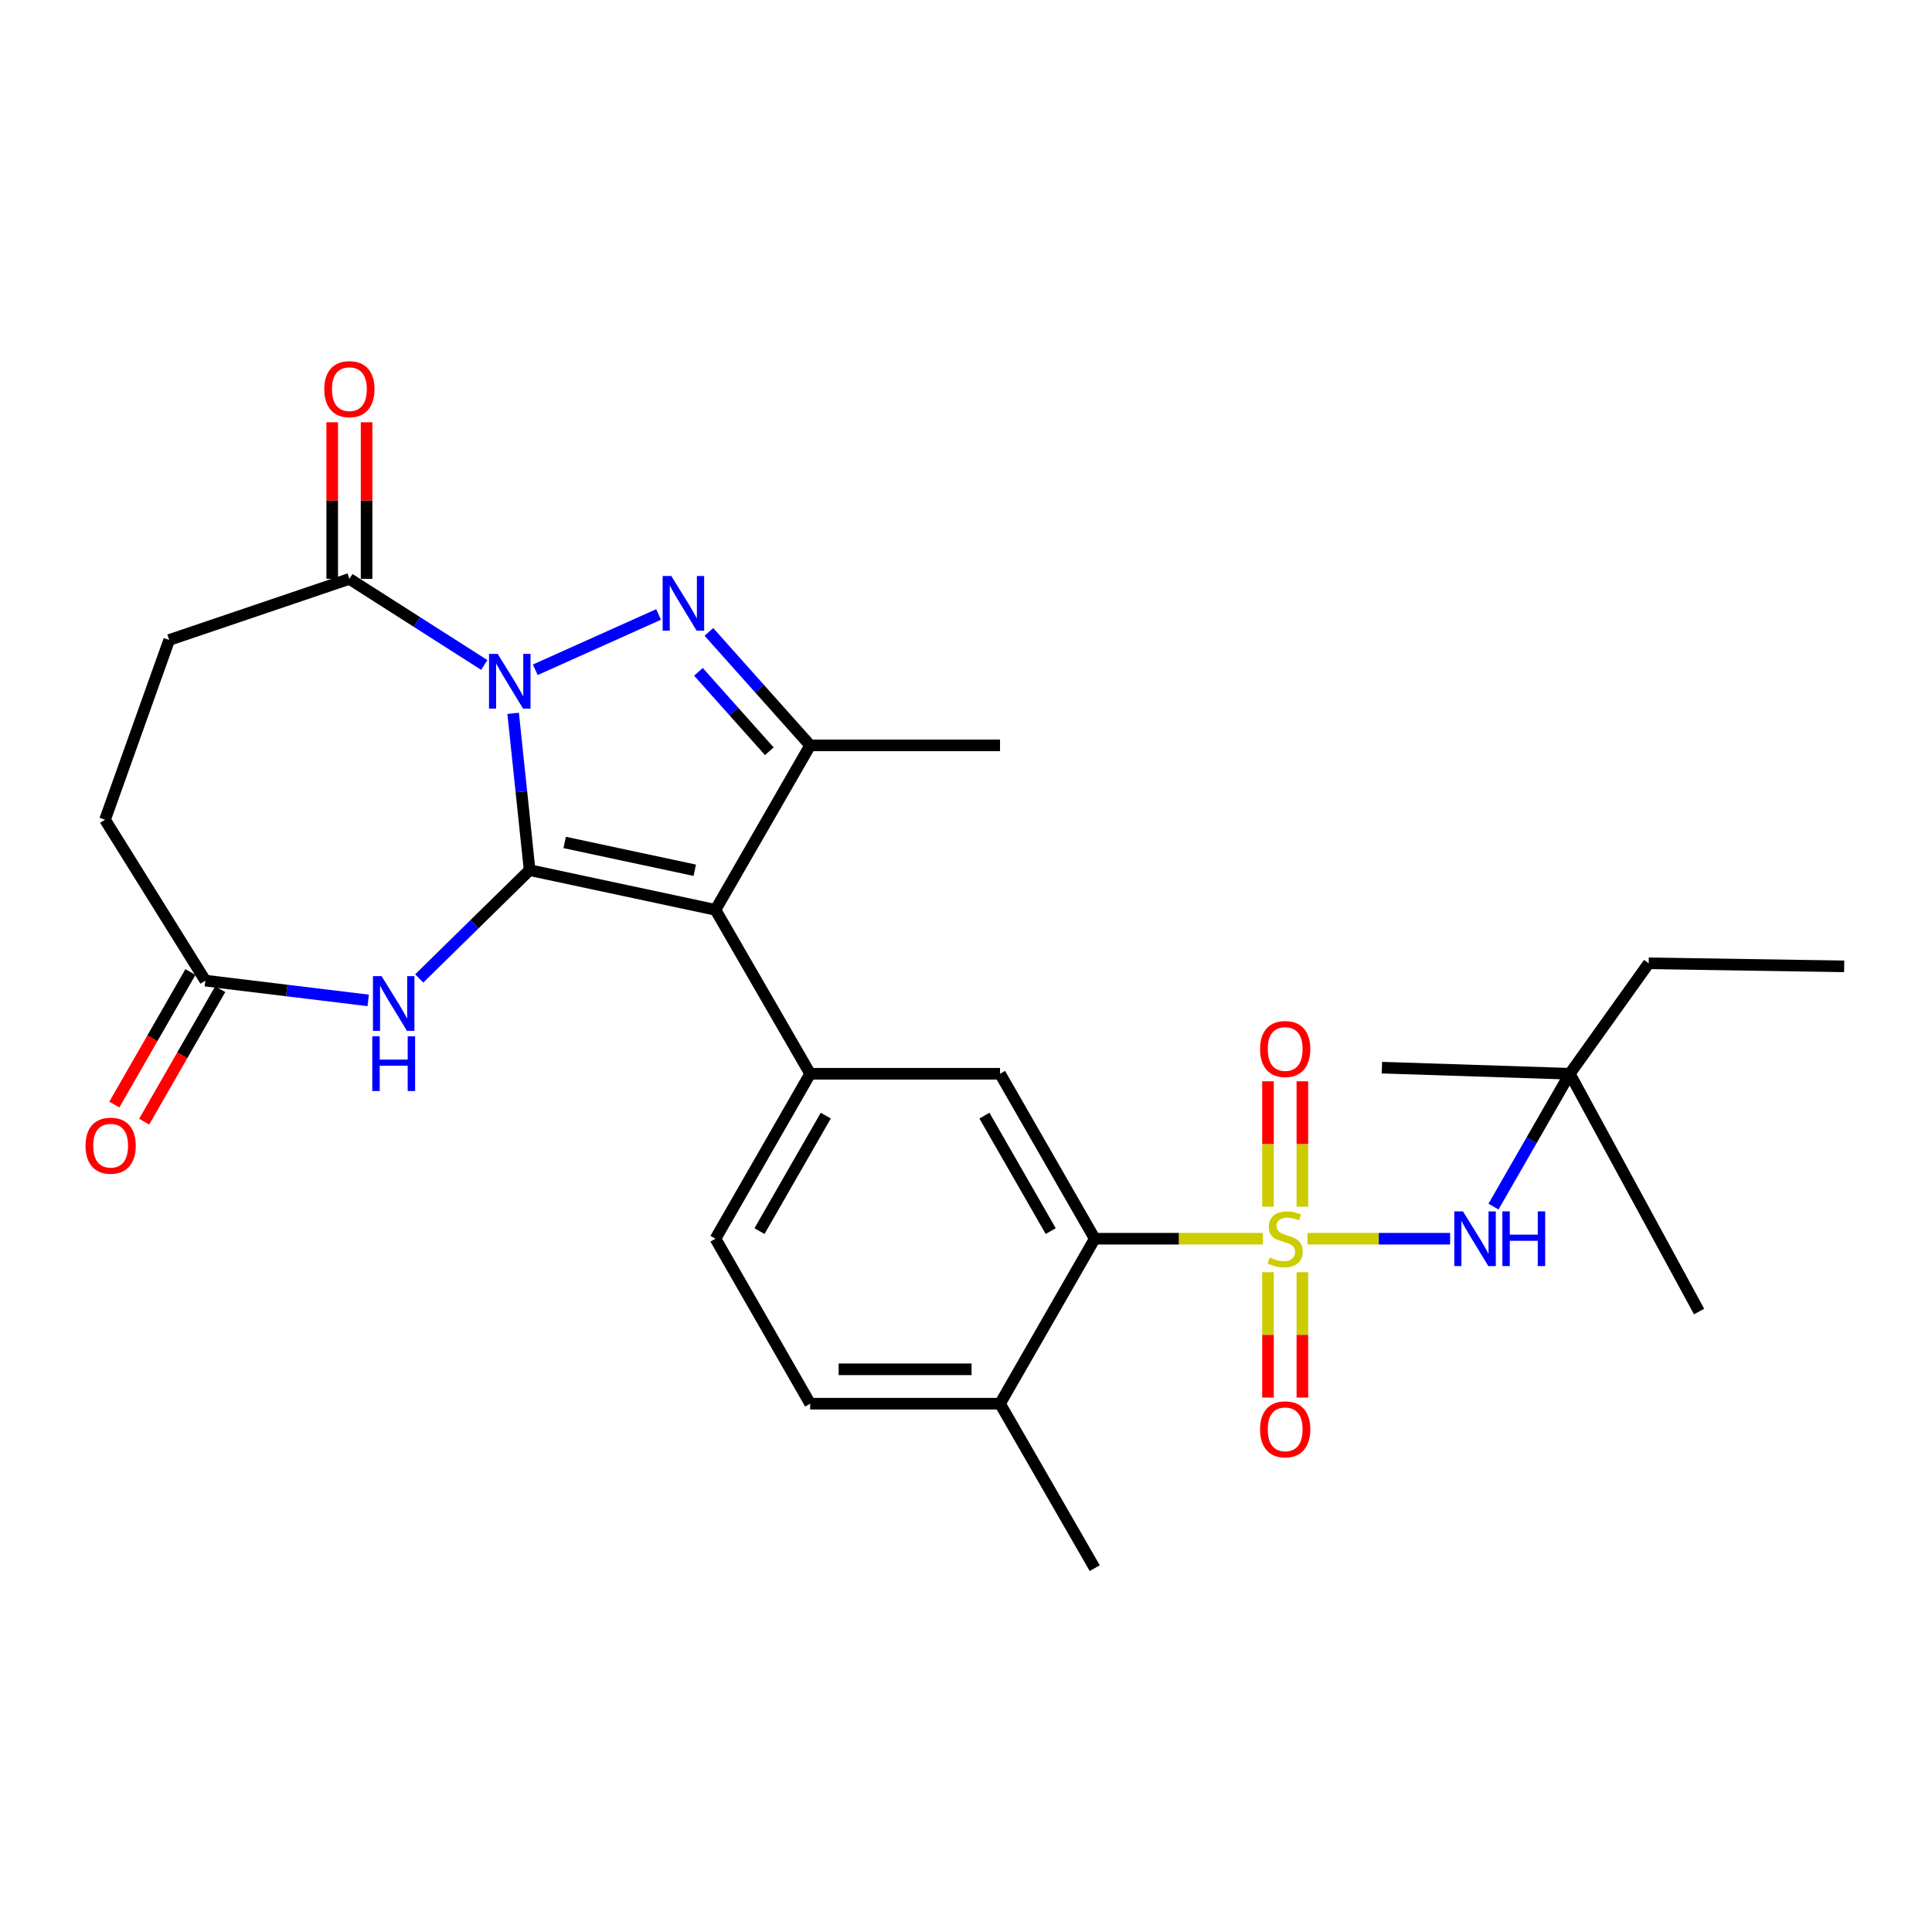 <?xml version='1.0' encoding='iso-8859-1'?>
<svg version='1.1' baseProfile='full'
              xmlns='http://www.w3.org/2000/svg'
                      xmlns:rdkit='http://www.rdkit.org/xml'
                      xmlns:xlink='http://www.w3.org/1999/xlink'
                  xml:space='preserve'
width='1000px' height='1000px' viewBox='0 0 1000 1000'>
<!-- END OF HEADER -->
<rect style='opacity:1.0;fill:#FFFFFF;stroke:none' width='1000' height='1000' x='0' y='0'> </rect>
<path class='bond-0' d='M 274.129,450.375 L 269.866,409.799' style='fill:none;fill-rule:evenodd;stroke:#000000;stroke-width:6px;stroke-linecap:butt;stroke-linejoin:miter;stroke-opacity:1' />
<path class='bond-0' d='M 269.866,409.799 L 265.602,369.223' style='fill:none;fill-rule:evenodd;stroke:#0000FF;stroke-width:6px;stroke-linecap:butt;stroke-linejoin:miter;stroke-opacity:1' />
<path class='bond-2' d='M 274.129,450.375 L 370.327,470.932' style='fill:none;fill-rule:evenodd;stroke:#000000;stroke-width:6px;stroke-linecap:butt;stroke-linejoin:miter;stroke-opacity:1' />
<path class='bond-2' d='M 292.278,436.054 L 359.617,450.444' style='fill:none;fill-rule:evenodd;stroke:#000000;stroke-width:6px;stroke-linecap:butt;stroke-linejoin:miter;stroke-opacity:1' />
<path class='bond-5' d='M 274.129,450.375 L 245.556,478.411' style='fill:none;fill-rule:evenodd;stroke:#000000;stroke-width:6px;stroke-linecap:butt;stroke-linejoin:miter;stroke-opacity:1' />
<path class='bond-5' d='M 245.556,478.411 L 216.982,506.447' style='fill:none;fill-rule:evenodd;stroke:#0000FF;stroke-width:6px;stroke-linecap:butt;stroke-linejoin:miter;stroke-opacity:1' />
<path class='bond-3' d='M 277.059,346.682 L 340.885,318.044' style='fill:none;fill-rule:evenodd;stroke:#0000FF;stroke-width:6px;stroke-linecap:butt;stroke-linejoin:miter;stroke-opacity:1' />
<path class='bond-8' d='M 250.654,344.181 L 215.751,321.909' style='fill:none;fill-rule:evenodd;stroke:#0000FF;stroke-width:6px;stroke-linecap:butt;stroke-linejoin:miter;stroke-opacity:1' />
<path class='bond-8' d='M 215.751,321.909 L 180.848,299.637' style='fill:none;fill-rule:evenodd;stroke:#000000;stroke-width:6px;stroke-linecap:butt;stroke-linejoin:miter;stroke-opacity:1' />
<path class='bond-1' d='M 653.666,641.16 L 610.152,641.16' style='fill:none;fill-rule:evenodd;stroke:#CCCC00;stroke-width:6px;stroke-linecap:butt;stroke-linejoin:miter;stroke-opacity:1' />
<path class='bond-1' d='M 610.152,641.16 L 566.639,641.16' style='fill:none;fill-rule:evenodd;stroke:#000000;stroke-width:6px;stroke-linecap:butt;stroke-linejoin:miter;stroke-opacity:1' />
<path class='bond-9' d='M 676.747,641.16 L 713.661,641.16' style='fill:none;fill-rule:evenodd;stroke:#CCCC00;stroke-width:6px;stroke-linecap:butt;stroke-linejoin:miter;stroke-opacity:1' />
<path class='bond-9' d='M 713.661,641.16 L 750.576,641.16' style='fill:none;fill-rule:evenodd;stroke:#0000FF;stroke-width:6px;stroke-linecap:butt;stroke-linejoin:miter;stroke-opacity:1' />
<path class='bond-12' d='M 656.311,658.504 L 656.311,690.942' style='fill:none;fill-rule:evenodd;stroke:#CCCC00;stroke-width:6px;stroke-linecap:butt;stroke-linejoin:miter;stroke-opacity:1' />
<path class='bond-12' d='M 656.311,690.942 L 656.311,723.38' style='fill:none;fill-rule:evenodd;stroke:#FF0000;stroke-width:6px;stroke-linecap:butt;stroke-linejoin:miter;stroke-opacity:1' />
<path class='bond-12' d='M 674.109,658.504 L 674.109,690.942' style='fill:none;fill-rule:evenodd;stroke:#CCCC00;stroke-width:6px;stroke-linecap:butt;stroke-linejoin:miter;stroke-opacity:1' />
<path class='bond-12' d='M 674.109,690.942 L 674.109,723.38' style='fill:none;fill-rule:evenodd;stroke:#FF0000;stroke-width:6px;stroke-linecap:butt;stroke-linejoin:miter;stroke-opacity:1' />
<path class='bond-13' d='M 674.109,624.583 L 674.109,592.135' style='fill:none;fill-rule:evenodd;stroke:#CCCC00;stroke-width:6px;stroke-linecap:butt;stroke-linejoin:miter;stroke-opacity:1' />
<path class='bond-13' d='M 674.109,592.135 L 674.109,559.688' style='fill:none;fill-rule:evenodd;stroke:#FF0000;stroke-width:6px;stroke-linecap:butt;stroke-linejoin:miter;stroke-opacity:1' />
<path class='bond-13' d='M 656.311,624.583 L 656.311,592.135' style='fill:none;fill-rule:evenodd;stroke:#CCCC00;stroke-width:6px;stroke-linecap:butt;stroke-linejoin:miter;stroke-opacity:1' />
<path class='bond-13' d='M 656.311,592.135 L 656.311,559.688' style='fill:none;fill-rule:evenodd;stroke:#FF0000;stroke-width:6px;stroke-linecap:butt;stroke-linejoin:miter;stroke-opacity:1' />
<path class='bond-4' d='M 370.327,470.932 L 419.341,385.808' style='fill:none;fill-rule:evenodd;stroke:#000000;stroke-width:6px;stroke-linecap:butt;stroke-linejoin:miter;stroke-opacity:1' />
<path class='bond-6' d='M 370.327,470.932 L 419.341,555.779' style='fill:none;fill-rule:evenodd;stroke:#000000;stroke-width:6px;stroke-linecap:butt;stroke-linejoin:miter;stroke-opacity:1' />
<path class='bond-28' d='M 366.93,327.079 L 393.135,356.443' style='fill:none;fill-rule:evenodd;stroke:#0000FF;stroke-width:6px;stroke-linecap:butt;stroke-linejoin:miter;stroke-opacity:1' />
<path class='bond-28' d='M 393.135,356.443 L 419.341,385.808' style='fill:none;fill-rule:evenodd;stroke:#000000;stroke-width:6px;stroke-linecap:butt;stroke-linejoin:miter;stroke-opacity:1' />
<path class='bond-28' d='M 361.512,347.738 L 379.856,368.294' style='fill:none;fill-rule:evenodd;stroke:#0000FF;stroke-width:6px;stroke-linecap:butt;stroke-linejoin:miter;stroke-opacity:1' />
<path class='bond-28' d='M 379.856,368.294 L 398.2,388.849' style='fill:none;fill-rule:evenodd;stroke:#000000;stroke-width:6px;stroke-linecap:butt;stroke-linejoin:miter;stroke-opacity:1' />
<path class='bond-22' d='M 419.341,385.808 L 517.615,385.808' style='fill:none;fill-rule:evenodd;stroke:#000000;stroke-width:6px;stroke-linecap:butt;stroke-linejoin:miter;stroke-opacity:1' />
<path class='bond-11' d='M 190.583,517.8 L 148.429,512.683' style='fill:none;fill-rule:evenodd;stroke:#0000FF;stroke-width:6px;stroke-linecap:butt;stroke-linejoin:miter;stroke-opacity:1' />
<path class='bond-11' d='M 148.429,512.683 L 106.275,507.566' style='fill:none;fill-rule:evenodd;stroke:#000000;stroke-width:6px;stroke-linecap:butt;stroke-linejoin:miter;stroke-opacity:1' />
<path class='bond-10' d='M 419.341,555.779 L 517.615,555.779' style='fill:none;fill-rule:evenodd;stroke:#000000;stroke-width:6px;stroke-linecap:butt;stroke-linejoin:miter;stroke-opacity:1' />
<path class='bond-15' d='M 419.341,555.779 L 370.327,641.16' style='fill:none;fill-rule:evenodd;stroke:#000000;stroke-width:6px;stroke-linecap:butt;stroke-linejoin:miter;stroke-opacity:1' />
<path class='bond-15' d='M 427.424,577.447 L 393.115,637.213' style='fill:none;fill-rule:evenodd;stroke:#000000;stroke-width:6px;stroke-linecap:butt;stroke-linejoin:miter;stroke-opacity:1' />
<path class='bond-7' d='M 566.639,641.16 L 517.615,555.779' style='fill:none;fill-rule:evenodd;stroke:#000000;stroke-width:6px;stroke-linecap:butt;stroke-linejoin:miter;stroke-opacity:1' />
<path class='bond-7' d='M 543.851,637.215 L 509.534,577.448' style='fill:none;fill-rule:evenodd;stroke:#000000;stroke-width:6px;stroke-linecap:butt;stroke-linejoin:miter;stroke-opacity:1' />
<path class='bond-30' d='M 566.639,641.16 L 517.615,726.55' style='fill:none;fill-rule:evenodd;stroke:#000000;stroke-width:6px;stroke-linecap:butt;stroke-linejoin:miter;stroke-opacity:1' />
<path class='bond-16' d='M 189.747,299.637 L 189.747,259.098' style='fill:none;fill-rule:evenodd;stroke:#000000;stroke-width:6px;stroke-linecap:butt;stroke-linejoin:miter;stroke-opacity:1' />
<path class='bond-16' d='M 189.747,259.098 L 189.747,218.56' style='fill:none;fill-rule:evenodd;stroke:#FF0000;stroke-width:6px;stroke-linecap:butt;stroke-linejoin:miter;stroke-opacity:1' />
<path class='bond-16' d='M 171.949,299.637 L 171.949,259.098' style='fill:none;fill-rule:evenodd;stroke:#000000;stroke-width:6px;stroke-linecap:butt;stroke-linejoin:miter;stroke-opacity:1' />
<path class='bond-16' d='M 171.949,259.098 L 171.949,218.56' style='fill:none;fill-rule:evenodd;stroke:#FF0000;stroke-width:6px;stroke-linecap:butt;stroke-linejoin:miter;stroke-opacity:1' />
<path class='bond-18' d='M 180.848,299.637 L 87.567,331.258' style='fill:none;fill-rule:evenodd;stroke:#000000;stroke-width:6px;stroke-linecap:butt;stroke-linejoin:miter;stroke-opacity:1' />
<path class='bond-17' d='M 773.03,624.538 L 792.774,590.159' style='fill:none;fill-rule:evenodd;stroke:#0000FF;stroke-width:6px;stroke-linecap:butt;stroke-linejoin:miter;stroke-opacity:1' />
<path class='bond-17' d='M 792.774,590.159 L 812.518,555.779' style='fill:none;fill-rule:evenodd;stroke:#000000;stroke-width:6px;stroke-linecap:butt;stroke-linejoin:miter;stroke-opacity:1' />
<path class='bond-19' d='M 98.557,503.136 L 78.872,537.426' style='fill:none;fill-rule:evenodd;stroke:#000000;stroke-width:6px;stroke-linecap:butt;stroke-linejoin:miter;stroke-opacity:1' />
<path class='bond-19' d='M 78.872,537.426 L 59.187,571.716' style='fill:none;fill-rule:evenodd;stroke:#FF0000;stroke-width:6px;stroke-linecap:butt;stroke-linejoin:miter;stroke-opacity:1' />
<path class='bond-19' d='M 113.993,511.997 L 94.308,546.287' style='fill:none;fill-rule:evenodd;stroke:#000000;stroke-width:6px;stroke-linecap:butt;stroke-linejoin:miter;stroke-opacity:1' />
<path class='bond-19' d='M 94.308,546.287 L 74.622,580.577' style='fill:none;fill-rule:evenodd;stroke:#FF0000;stroke-width:6px;stroke-linecap:butt;stroke-linejoin:miter;stroke-opacity:1' />
<path class='bond-21' d='M 106.275,507.566 L 54.364,424.292' style='fill:none;fill-rule:evenodd;stroke:#000000;stroke-width:6px;stroke-linecap:butt;stroke-linejoin:miter;stroke-opacity:1' />
<path class='bond-14' d='M 517.615,726.55 L 419.341,726.55' style='fill:none;fill-rule:evenodd;stroke:#000000;stroke-width:6px;stroke-linecap:butt;stroke-linejoin:miter;stroke-opacity:1' />
<path class='bond-14' d='M 502.874,708.752 L 434.082,708.752' style='fill:none;fill-rule:evenodd;stroke:#000000;stroke-width:6px;stroke-linecap:butt;stroke-linejoin:miter;stroke-opacity:1' />
<path class='bond-24' d='M 517.615,726.55 L 566.639,811.674' style='fill:none;fill-rule:evenodd;stroke:#000000;stroke-width:6px;stroke-linecap:butt;stroke-linejoin:miter;stroke-opacity:1' />
<path class='bond-20' d='M 370.327,641.16 L 419.341,726.55' style='fill:none;fill-rule:evenodd;stroke:#000000;stroke-width:6px;stroke-linecap:butt;stroke-linejoin:miter;stroke-opacity:1' />
<path class='bond-23' d='M 812.518,555.779 L 853.364,498.608' style='fill:none;fill-rule:evenodd;stroke:#000000;stroke-width:6px;stroke-linecap:butt;stroke-linejoin:miter;stroke-opacity:1' />
<path class='bond-25' d='M 812.518,555.779 L 879.448,678.852' style='fill:none;fill-rule:evenodd;stroke:#000000;stroke-width:6px;stroke-linecap:butt;stroke-linejoin:miter;stroke-opacity:1' />
<path class='bond-26' d='M 812.518,555.779 L 715.272,552.615' style='fill:none;fill-rule:evenodd;stroke:#000000;stroke-width:6px;stroke-linecap:butt;stroke-linejoin:miter;stroke-opacity:1' />
<path class='bond-29' d='M 87.567,331.258 L 54.364,424.292' style='fill:none;fill-rule:evenodd;stroke:#000000;stroke-width:6px;stroke-linecap:butt;stroke-linejoin:miter;stroke-opacity:1' />
<path class='bond-27' d='M 853.364,498.608 L 954.545,500.18' style='fill:none;fill-rule:evenodd;stroke:#000000;stroke-width:6px;stroke-linecap:butt;stroke-linejoin:miter;stroke-opacity:1' />
<path  class='atom-1' d='M 257.596 338.445
L 266.876 353.445
Q 267.796 354.925, 269.276 357.605
Q 270.756 360.285, 270.836 360.445
L 270.836 338.445
L 274.596 338.445
L 274.596 366.765
L 270.716 366.765
L 260.756 350.365
Q 259.596 348.445, 258.356 346.245
Q 257.156 344.045, 256.796 343.365
L 256.796 366.765
L 253.116 366.765
L 253.116 338.445
L 257.596 338.445
' fill='#0000FF'/>
<path  class='atom-2' d='M 657.21 650.88
Q 657.53 651, 658.85 651.56
Q 660.17 652.12, 661.61 652.48
Q 663.09 652.8, 664.53 652.8
Q 667.21 652.8, 668.77 651.52
Q 670.33 650.2, 670.33 647.92
Q 670.33 646.36, 669.53 645.4
Q 668.77 644.44, 667.57 643.92
Q 666.37 643.4, 664.37 642.8
Q 661.85 642.04, 660.33 641.32
Q 658.85 640.6, 657.77 639.08
Q 656.73 637.56, 656.73 635
Q 656.73 631.44, 659.13 629.24
Q 661.57 627.04, 666.37 627.04
Q 669.65 627.04, 673.37 628.6
L 672.45 631.68
Q 669.05 630.28, 666.49 630.28
Q 663.73 630.28, 662.21 631.44
Q 660.69 632.56, 660.73 634.52
Q 660.73 636.04, 661.49 636.96
Q 662.29 637.88, 663.41 638.4
Q 664.57 638.92, 666.49 639.52
Q 669.05 640.32, 670.57 641.12
Q 672.09 641.92, 673.17 643.56
Q 674.29 645.16, 674.29 647.92
Q 674.29 651.84, 671.65 653.96
Q 669.05 656.04, 664.69 656.04
Q 662.17 656.04, 660.25 655.48
Q 658.37 654.96, 656.13 654.04
L 657.21 650.88
' fill='#CCCC00'/>
<path  class='atom-4' d='M 347.466 298.123
L 356.746 313.123
Q 357.666 314.603, 359.146 317.283
Q 360.626 319.963, 360.706 320.123
L 360.706 298.123
L 364.466 298.123
L 364.466 326.443
L 360.586 326.443
L 350.626 310.043
Q 349.466 308.123, 348.226 305.923
Q 347.026 303.723, 346.666 303.043
L 346.666 326.443
L 342.986 326.443
L 342.986 298.123
L 347.466 298.123
' fill='#0000FF'/>
<path  class='atom-6' d='M 197.518 505.242
L 206.798 520.242
Q 207.718 521.722, 209.198 524.402
Q 210.678 527.082, 210.758 527.242
L 210.758 505.242
L 214.518 505.242
L 214.518 533.562
L 210.638 533.562
L 200.678 517.162
Q 199.518 515.242, 198.278 513.042
Q 197.078 510.842, 196.718 510.162
L 196.718 533.562
L 193.038 533.562
L 193.038 505.242
L 197.518 505.242
' fill='#0000FF'/>
<path  class='atom-6' d='M 192.698 536.394
L 196.538 536.394
L 196.538 548.434
L 211.018 548.434
L 211.018 536.394
L 214.858 536.394
L 214.858 564.714
L 211.018 564.714
L 211.018 551.634
L 196.538 551.634
L 196.538 564.714
L 192.698 564.714
L 192.698 536.394
' fill='#0000FF'/>
<path  class='atom-10' d='M 757.224 627
L 766.504 642
Q 767.424 643.48, 768.904 646.16
Q 770.384 648.84, 770.464 649
L 770.464 627
L 774.224 627
L 774.224 655.32
L 770.344 655.32
L 760.384 638.92
Q 759.224 637, 757.984 634.8
Q 756.784 632.6, 756.424 631.92
L 756.424 655.32
L 752.744 655.32
L 752.744 627
L 757.224 627
' fill='#0000FF'/>
<path  class='atom-10' d='M 777.624 627
L 781.464 627
L 781.464 639.04
L 795.944 639.04
L 795.944 627
L 799.784 627
L 799.784 655.32
L 795.944 655.32
L 795.944 642.24
L 781.464 642.24
L 781.464 655.32
L 777.624 655.32
L 777.624 627
' fill='#0000FF'/>
<path  class='atom-13' d='M 652.21 739.811
Q 652.21 733.011, 655.57 729.211
Q 658.93 725.411, 665.21 725.411
Q 671.49 725.411, 674.85 729.211
Q 678.21 733.011, 678.21 739.811
Q 678.21 746.691, 674.81 750.611
Q 671.41 754.491, 665.21 754.491
Q 658.97 754.491, 655.57 750.611
Q 652.21 746.731, 652.21 739.811
M 665.21 751.291
Q 669.53 751.291, 671.85 748.411
Q 674.21 745.491, 674.21 739.811
Q 674.21 734.251, 671.85 731.451
Q 669.53 728.611, 665.21 728.611
Q 660.89 728.611, 658.53 731.411
Q 656.21 734.211, 656.21 739.811
Q 656.21 745.531, 658.53 748.411
Q 660.89 751.291, 665.21 751.291
' fill='#FF0000'/>
<path  class='atom-14' d='M 652.21 542.965
Q 652.21 536.165, 655.57 532.365
Q 658.93 528.565, 665.21 528.565
Q 671.49 528.565, 674.85 532.365
Q 678.21 536.165, 678.21 542.965
Q 678.21 549.845, 674.81 553.765
Q 671.41 557.645, 665.21 557.645
Q 658.97 557.645, 655.57 553.765
Q 652.21 549.885, 652.21 542.965
M 665.21 554.445
Q 669.53 554.445, 671.85 551.565
Q 674.21 548.645, 674.21 542.965
Q 674.21 537.405, 671.85 534.605
Q 669.53 531.765, 665.21 531.765
Q 660.89 531.765, 658.53 534.565
Q 656.21 537.365, 656.21 542.965
Q 656.21 548.685, 658.53 551.565
Q 660.89 554.445, 665.21 554.445
' fill='#FF0000'/>
<path  class='atom-17' d='M 167.848 201.422
Q 167.848 194.622, 171.208 190.822
Q 174.568 187.022, 180.848 187.022
Q 187.128 187.022, 190.488 190.822
Q 193.848 194.622, 193.848 201.422
Q 193.848 208.302, 190.448 212.222
Q 187.048 216.102, 180.848 216.102
Q 174.608 216.102, 171.208 212.222
Q 167.848 208.342, 167.848 201.422
M 180.848 212.902
Q 185.168 212.902, 187.488 210.022
Q 189.848 207.102, 189.848 201.422
Q 189.848 195.862, 187.488 193.062
Q 185.168 190.222, 180.848 190.222
Q 176.528 190.222, 174.168 193.022
Q 171.848 195.822, 171.848 201.422
Q 171.848 207.142, 174.168 210.022
Q 176.528 212.902, 180.848 212.902
' fill='#FF0000'/>
<path  class='atom-20' d='M 44.271 593.007
Q 44.271 586.207, 47.631 582.407
Q 50.991 578.607, 57.271 578.607
Q 63.551 578.607, 66.911 582.407
Q 70.271 586.207, 70.271 593.007
Q 70.271 599.887, 66.871 603.807
Q 63.471 607.687, 57.271 607.687
Q 51.031 607.687, 47.631 603.807
Q 44.271 599.927, 44.271 593.007
M 57.271 604.487
Q 61.591 604.487, 63.911 601.607
Q 66.271 598.687, 66.271 593.007
Q 66.271 587.447, 63.911 584.647
Q 61.591 581.807, 57.271 581.807
Q 52.951 581.807, 50.591 584.607
Q 48.271 587.407, 48.271 593.007
Q 48.271 598.727, 50.591 601.607
Q 52.951 604.487, 57.271 604.487
' fill='#FF0000'/>
</svg>
